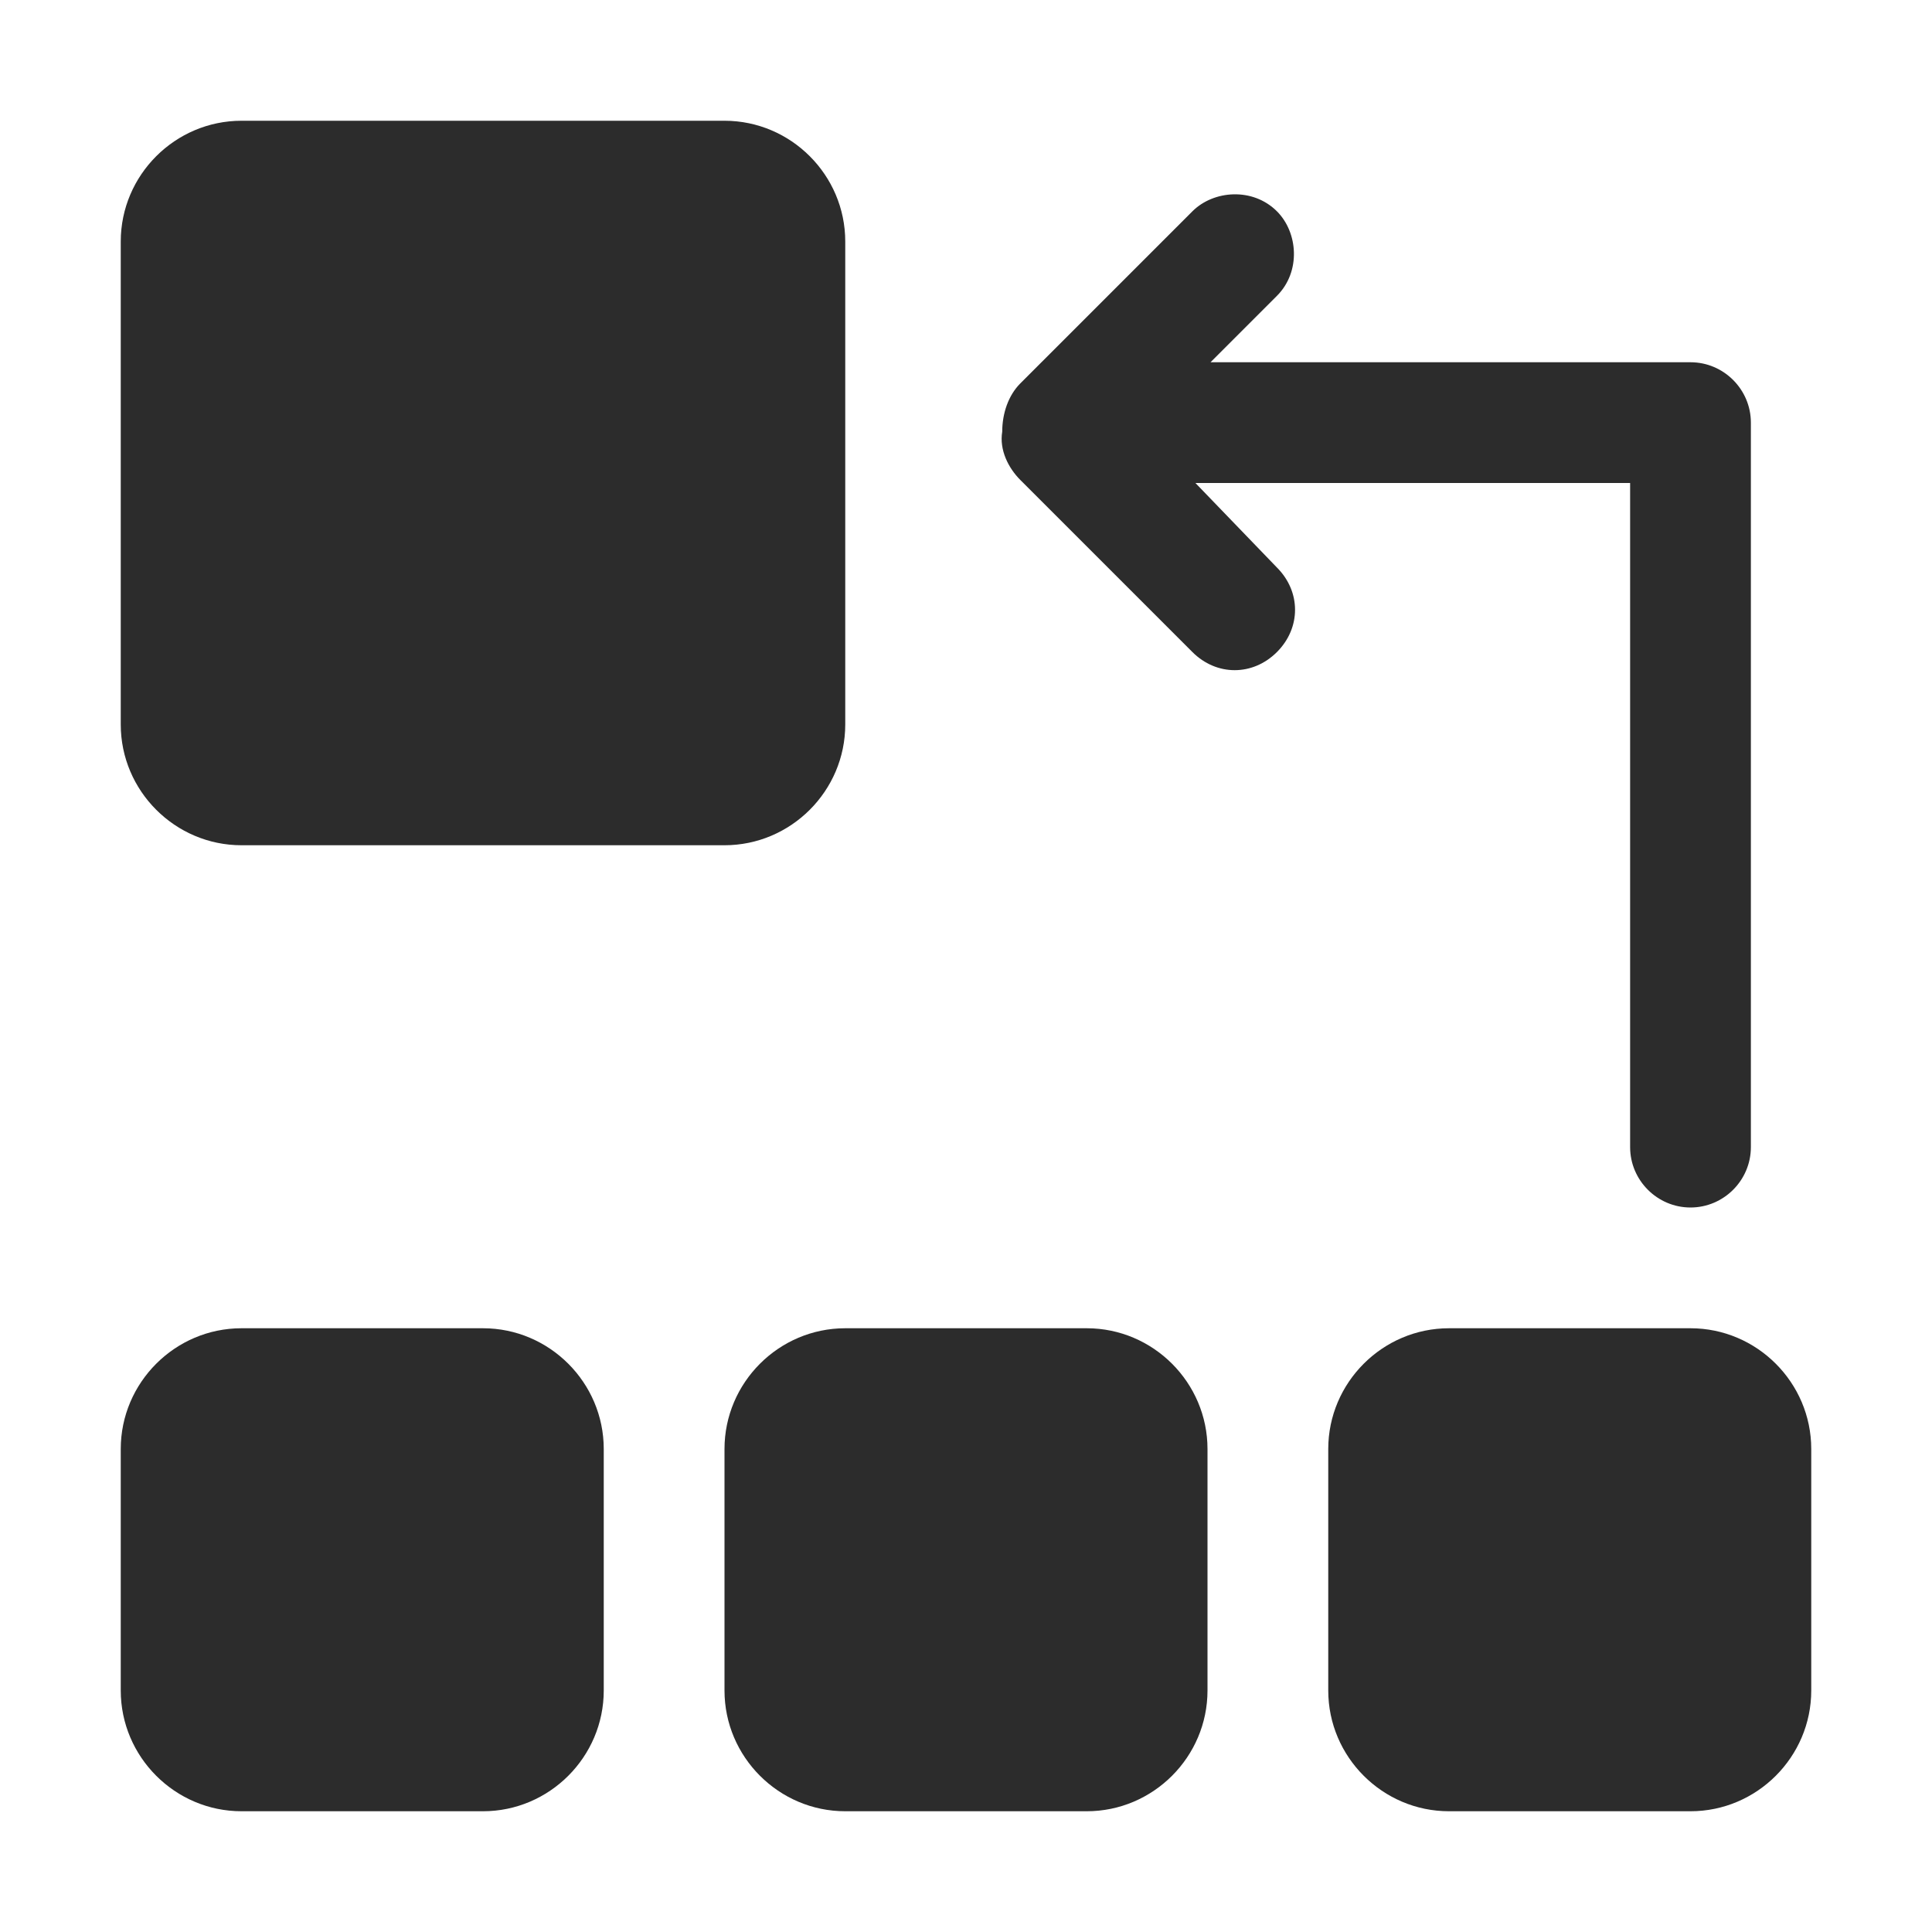 <svg xmlns="http://www.w3.org/2000/svg" xmlns:xlink="http://www.w3.org/1999/xlink" class="icon" viewBox="0 0 1024 1024" width="200" height="200"><path d="M128 448h256c35.2 0 64-28.8 64-64V128c0-35.2-28.8-64-64-64H128C92.8 64 64 92.8 64 128v256c0 35.2 28.8 64 64 64zM576 704h-128c-35.2 0-64 28.8-64 64v128c0 35.2 28.8 64 64 64h128c35.2 0 64-28.8 64-64v-128c0-35.2-28.8-64-64-64zM256 704H128c-35.2 0-64 28.8-64 64v128c0 35.2 28.8 64 64 64h128c35.2 0 64-28.8 64-64v-128c0-35.2-28.8-64-64-64zM896 704h-128c-35.2 0-64 28.8-64 64v128c0 35.2 28.8 64 64 64h128c35.2 0 64-28.8 64-64v-128c0-35.2-28.8-64-64-64zM633.6 256H864v352c0 17.6 14.4 32 32 32s32-14.4 32-32V224c0-17.6-14.4-32-32-32H641.6l35.2-35.2c12.8-12.8 11.2-33.6 0-44.8-12.8-12.8-33.6-11.2-44.8 0l-91.2 91.2c-6.4 6.4-9.6 16-9.6 25.6-1.6 9.6 3.2 19.2 9.6 25.6l91.2 91.2c12.8 12.8 32 12.8 44.8 0 12.8-12.8 12.8-32 0-44.8L633.6 256z" fill="#2c2c2c"></path></svg>